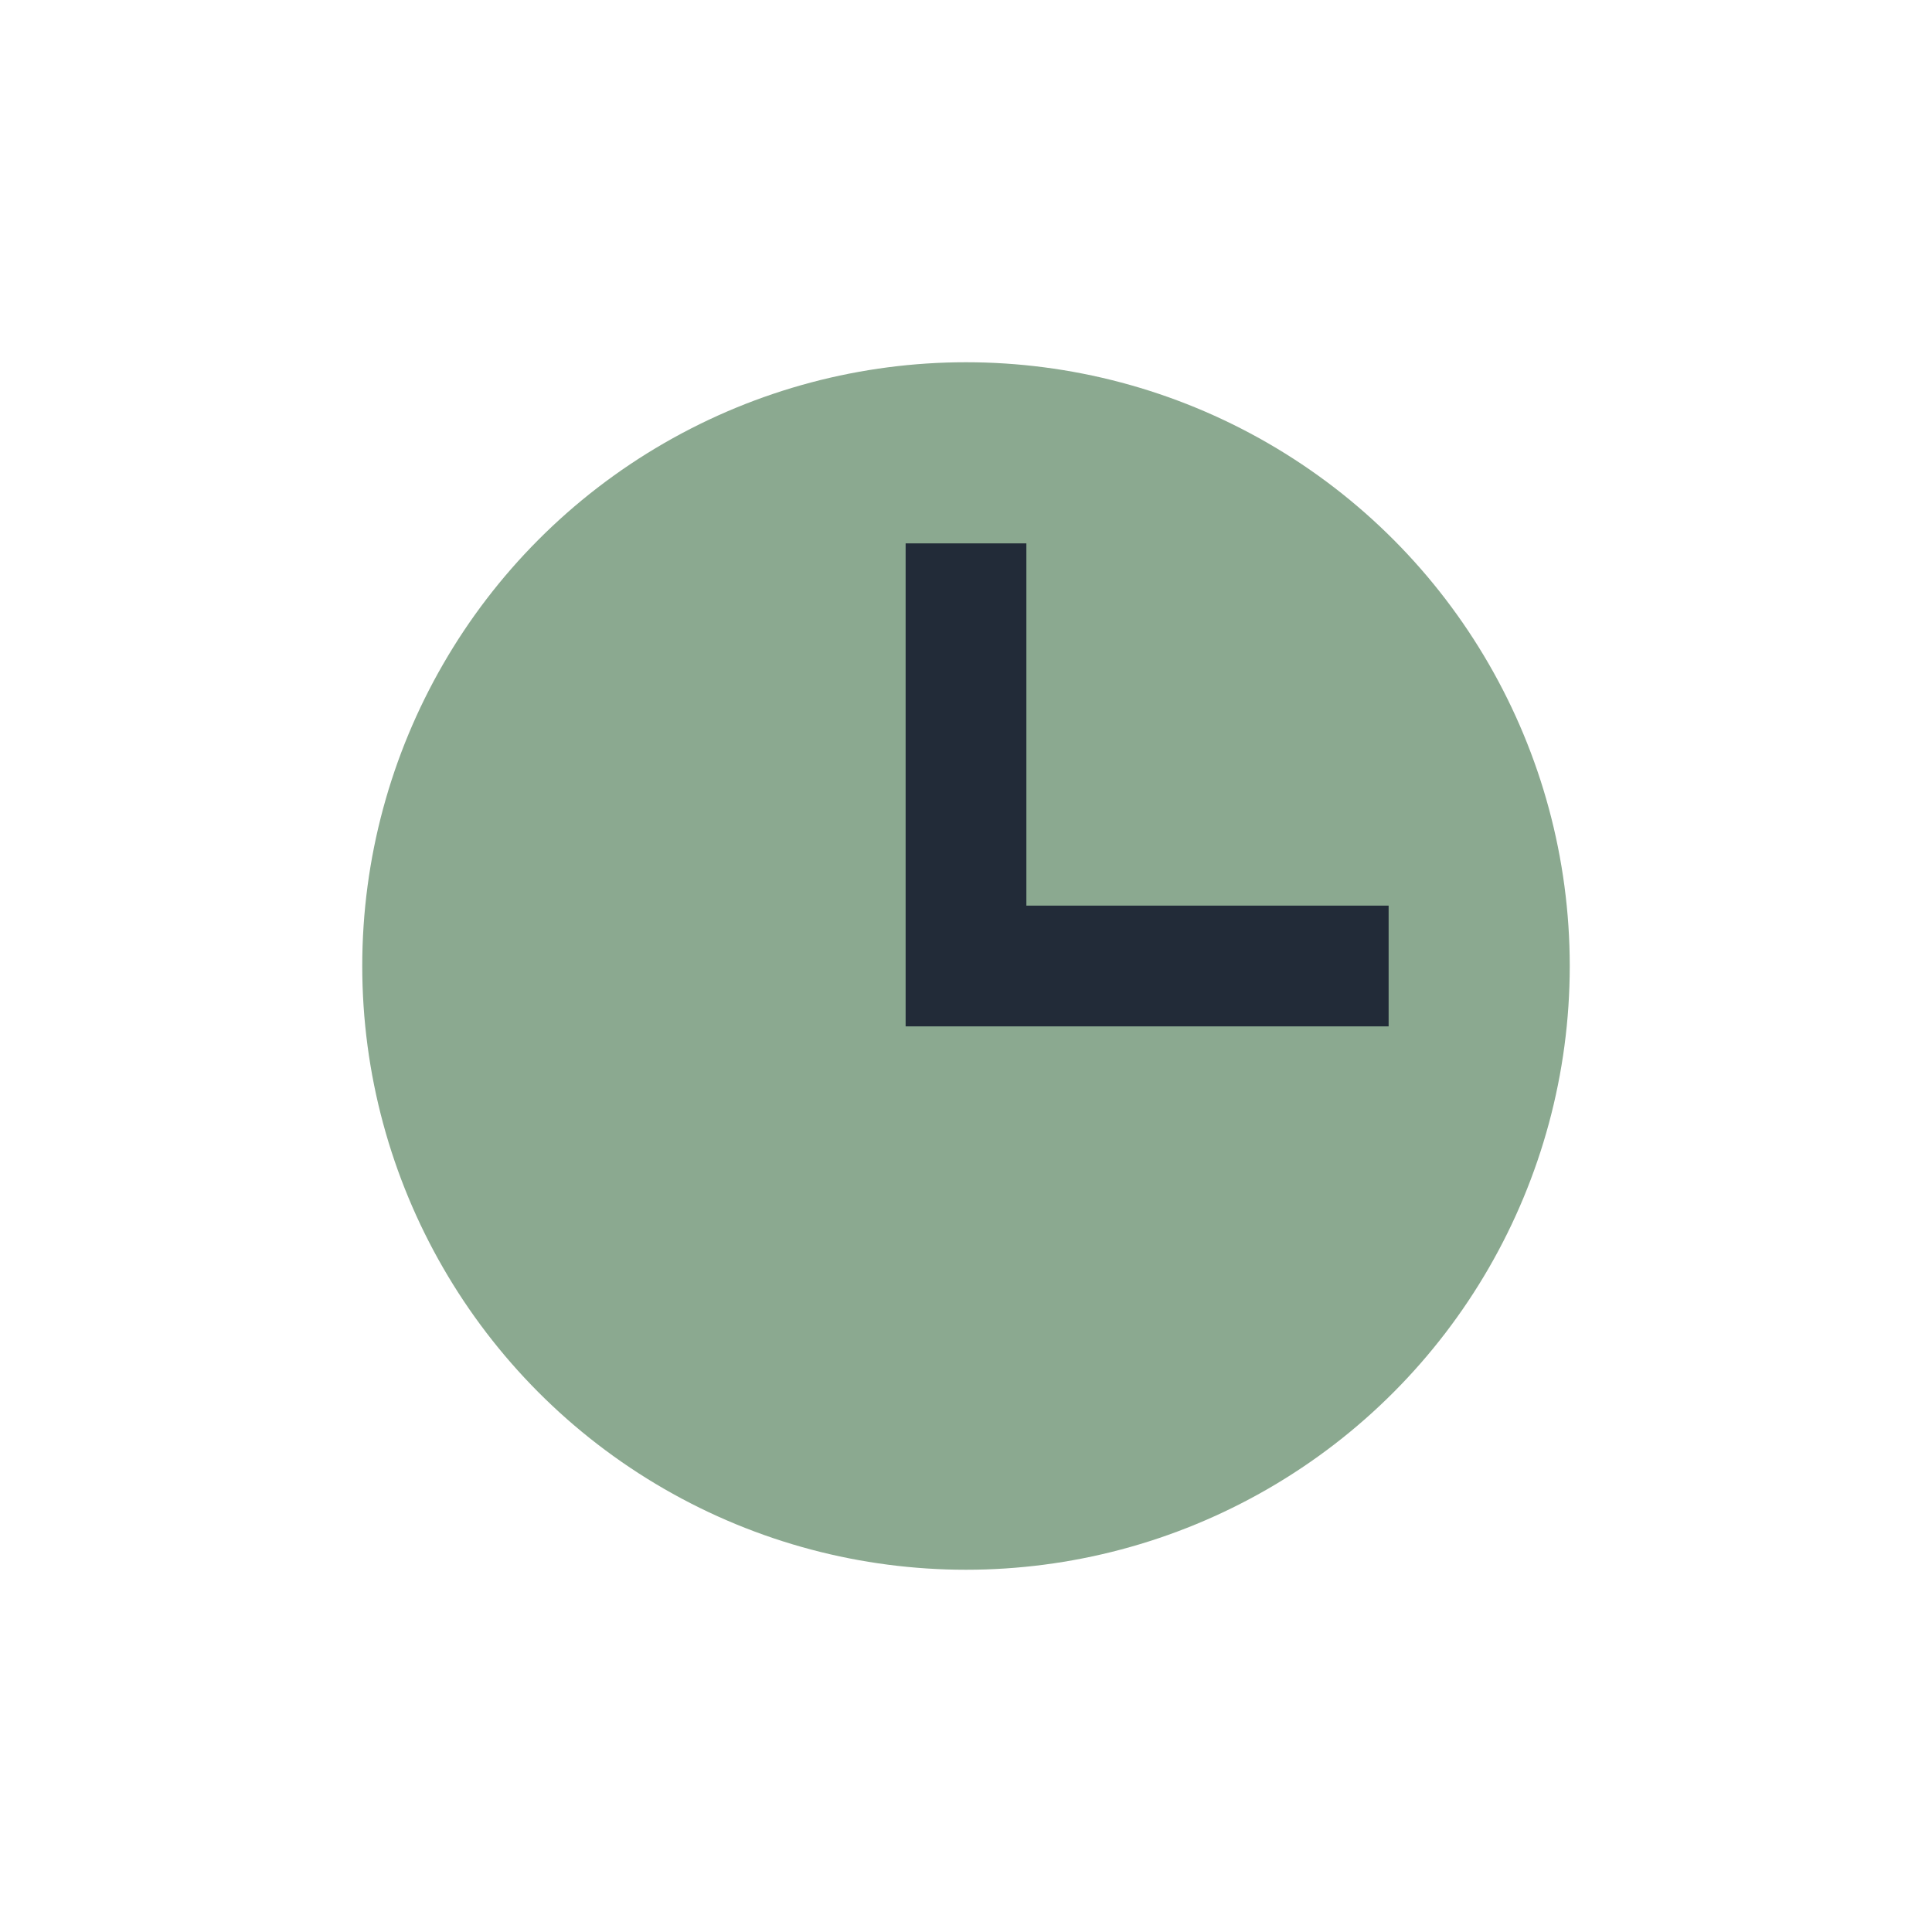 <?xml version="1.0" encoding="UTF-8"?>
<svg xmlns="http://www.w3.org/2000/svg" width="32" height="32" viewBox="0 0 32 32"><circle cx="16" cy="16" r="10" fill="#8ba990"/><path d="M16 9v7h7" stroke="#222b38" stroke-width="2" fill="none"/></svg>